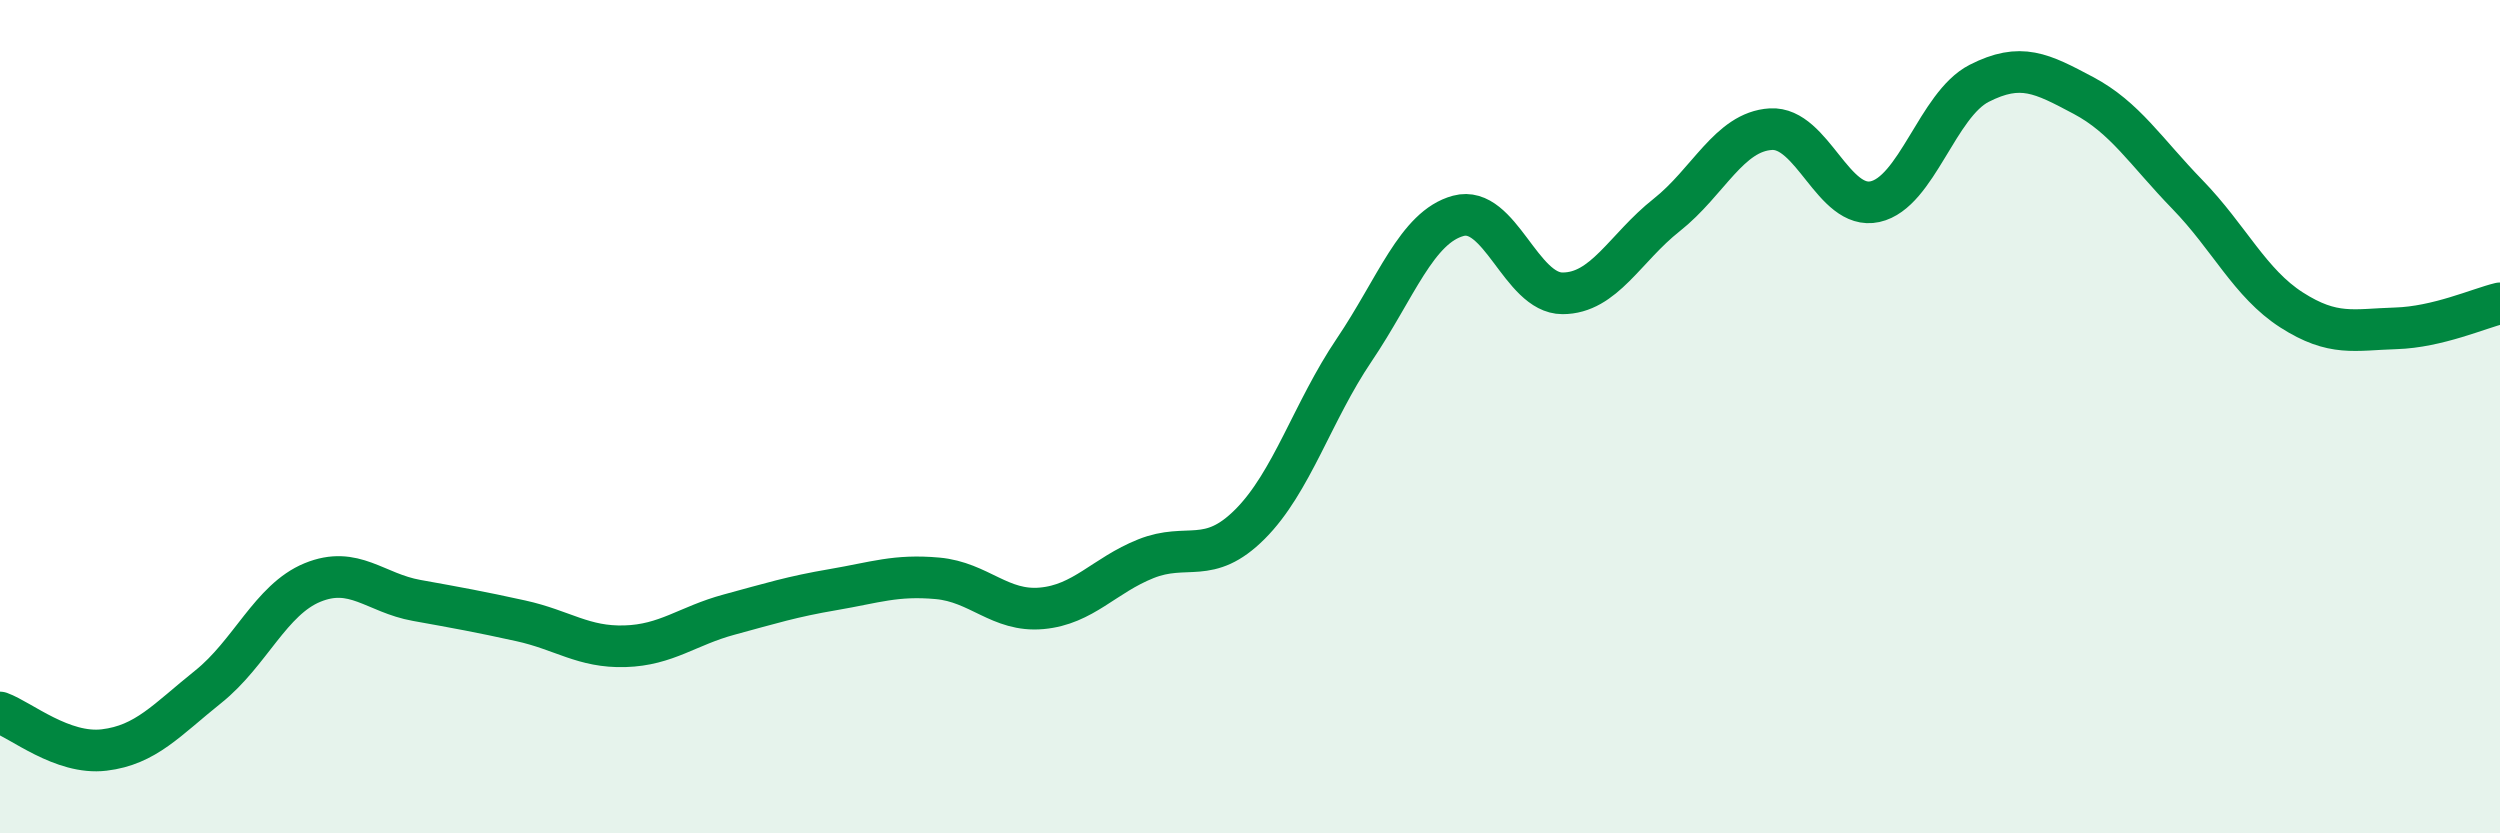 
    <svg width="60" height="20" viewBox="0 0 60 20" xmlns="http://www.w3.org/2000/svg">
      <path
        d="M 0,17.1 C 0.5,17.28 1.5,18.12 2.5,18 C 3.5,17.88 4,17.28 5,16.48 C 6,15.68 6.5,14.39 7.5,13.98 C 8.5,13.57 9,14.23 10,14.41 C 11,14.59 11.5,14.68 12.5,14.9 C 13.5,15.12 14,15.54 15,15.51 C 16,15.48 16.5,15.02 17.5,14.75 C 18.5,14.48 19,14.32 20,14.15 C 21,13.98 21.5,13.79 22.5,13.88 C 23.5,13.97 24,14.69 25,14.6 C 26,14.51 26.5,13.81 27.5,13.41 C 28.5,13.01 29,13.58 30,12.58 C 31,11.58 31.5,9.88 32.5,8.4 C 33.5,6.92 34,5.45 35,5.18 C 36,4.91 36.5,7.04 37.5,7.04 C 38.5,7.04 39,5.95 40,5.16 C 41,4.37 41.5,3.16 42.5,3.1 C 43.5,3.04 44,5.06 45,4.84 C 46,4.62 46.5,2.51 47.5,2 C 48.5,1.49 49,1.76 50,2.29 C 51,2.82 51.5,3.64 52.5,4.67 C 53.5,5.7 54,6.8 55,7.44 C 56,8.08 56.5,7.91 57.5,7.88 C 58.5,7.85 59.5,7.4 60,7.28L60 20L0 20Z"
        fill="#008740"
        opacity="0.1"
        stroke-linecap="round"
        stroke-linejoin="round"
      />
      <path
        d="M 0,17.1 C 0.5,17.28 1.5,18.12 2.5,18 C 3.5,17.88 4,17.28 5,16.48 C 6,15.68 6.5,14.39 7.5,13.98 C 8.5,13.57 9,14.23 10,14.41 C 11,14.59 11.5,14.68 12.5,14.9 C 13.5,15.12 14,15.54 15,15.51 C 16,15.48 16.5,15.02 17.5,14.75 C 18.5,14.48 19,14.32 20,14.15 C 21,13.98 21.5,13.79 22.5,13.88 C 23.5,13.97 24,14.69 25,14.6 C 26,14.51 26.5,13.81 27.5,13.41 C 28.5,13.01 29,13.58 30,12.58 C 31,11.58 31.5,9.88 32.5,8.4 C 33.5,6.92 34,5.45 35,5.18 C 36,4.91 36.5,7.04 37.5,7.04 C 38.5,7.04 39,5.95 40,5.16 C 41,4.37 41.5,3.16 42.5,3.1 C 43.5,3.04 44,5.06 45,4.84 C 46,4.62 46.5,2.51 47.5,2 C 48.5,1.49 49,1.76 50,2.29 C 51,2.82 51.5,3.64 52.5,4.67 C 53.5,5.7 54,6.8 55,7.44 C 56,8.08 56.5,7.91 57.5,7.88 C 58.5,7.85 59.5,7.4 60,7.28"
        stroke="#008740"
        stroke-width="1"
        fill="none"
        stroke-linecap="round"
        stroke-linejoin="round"
      />
    </svg>
  